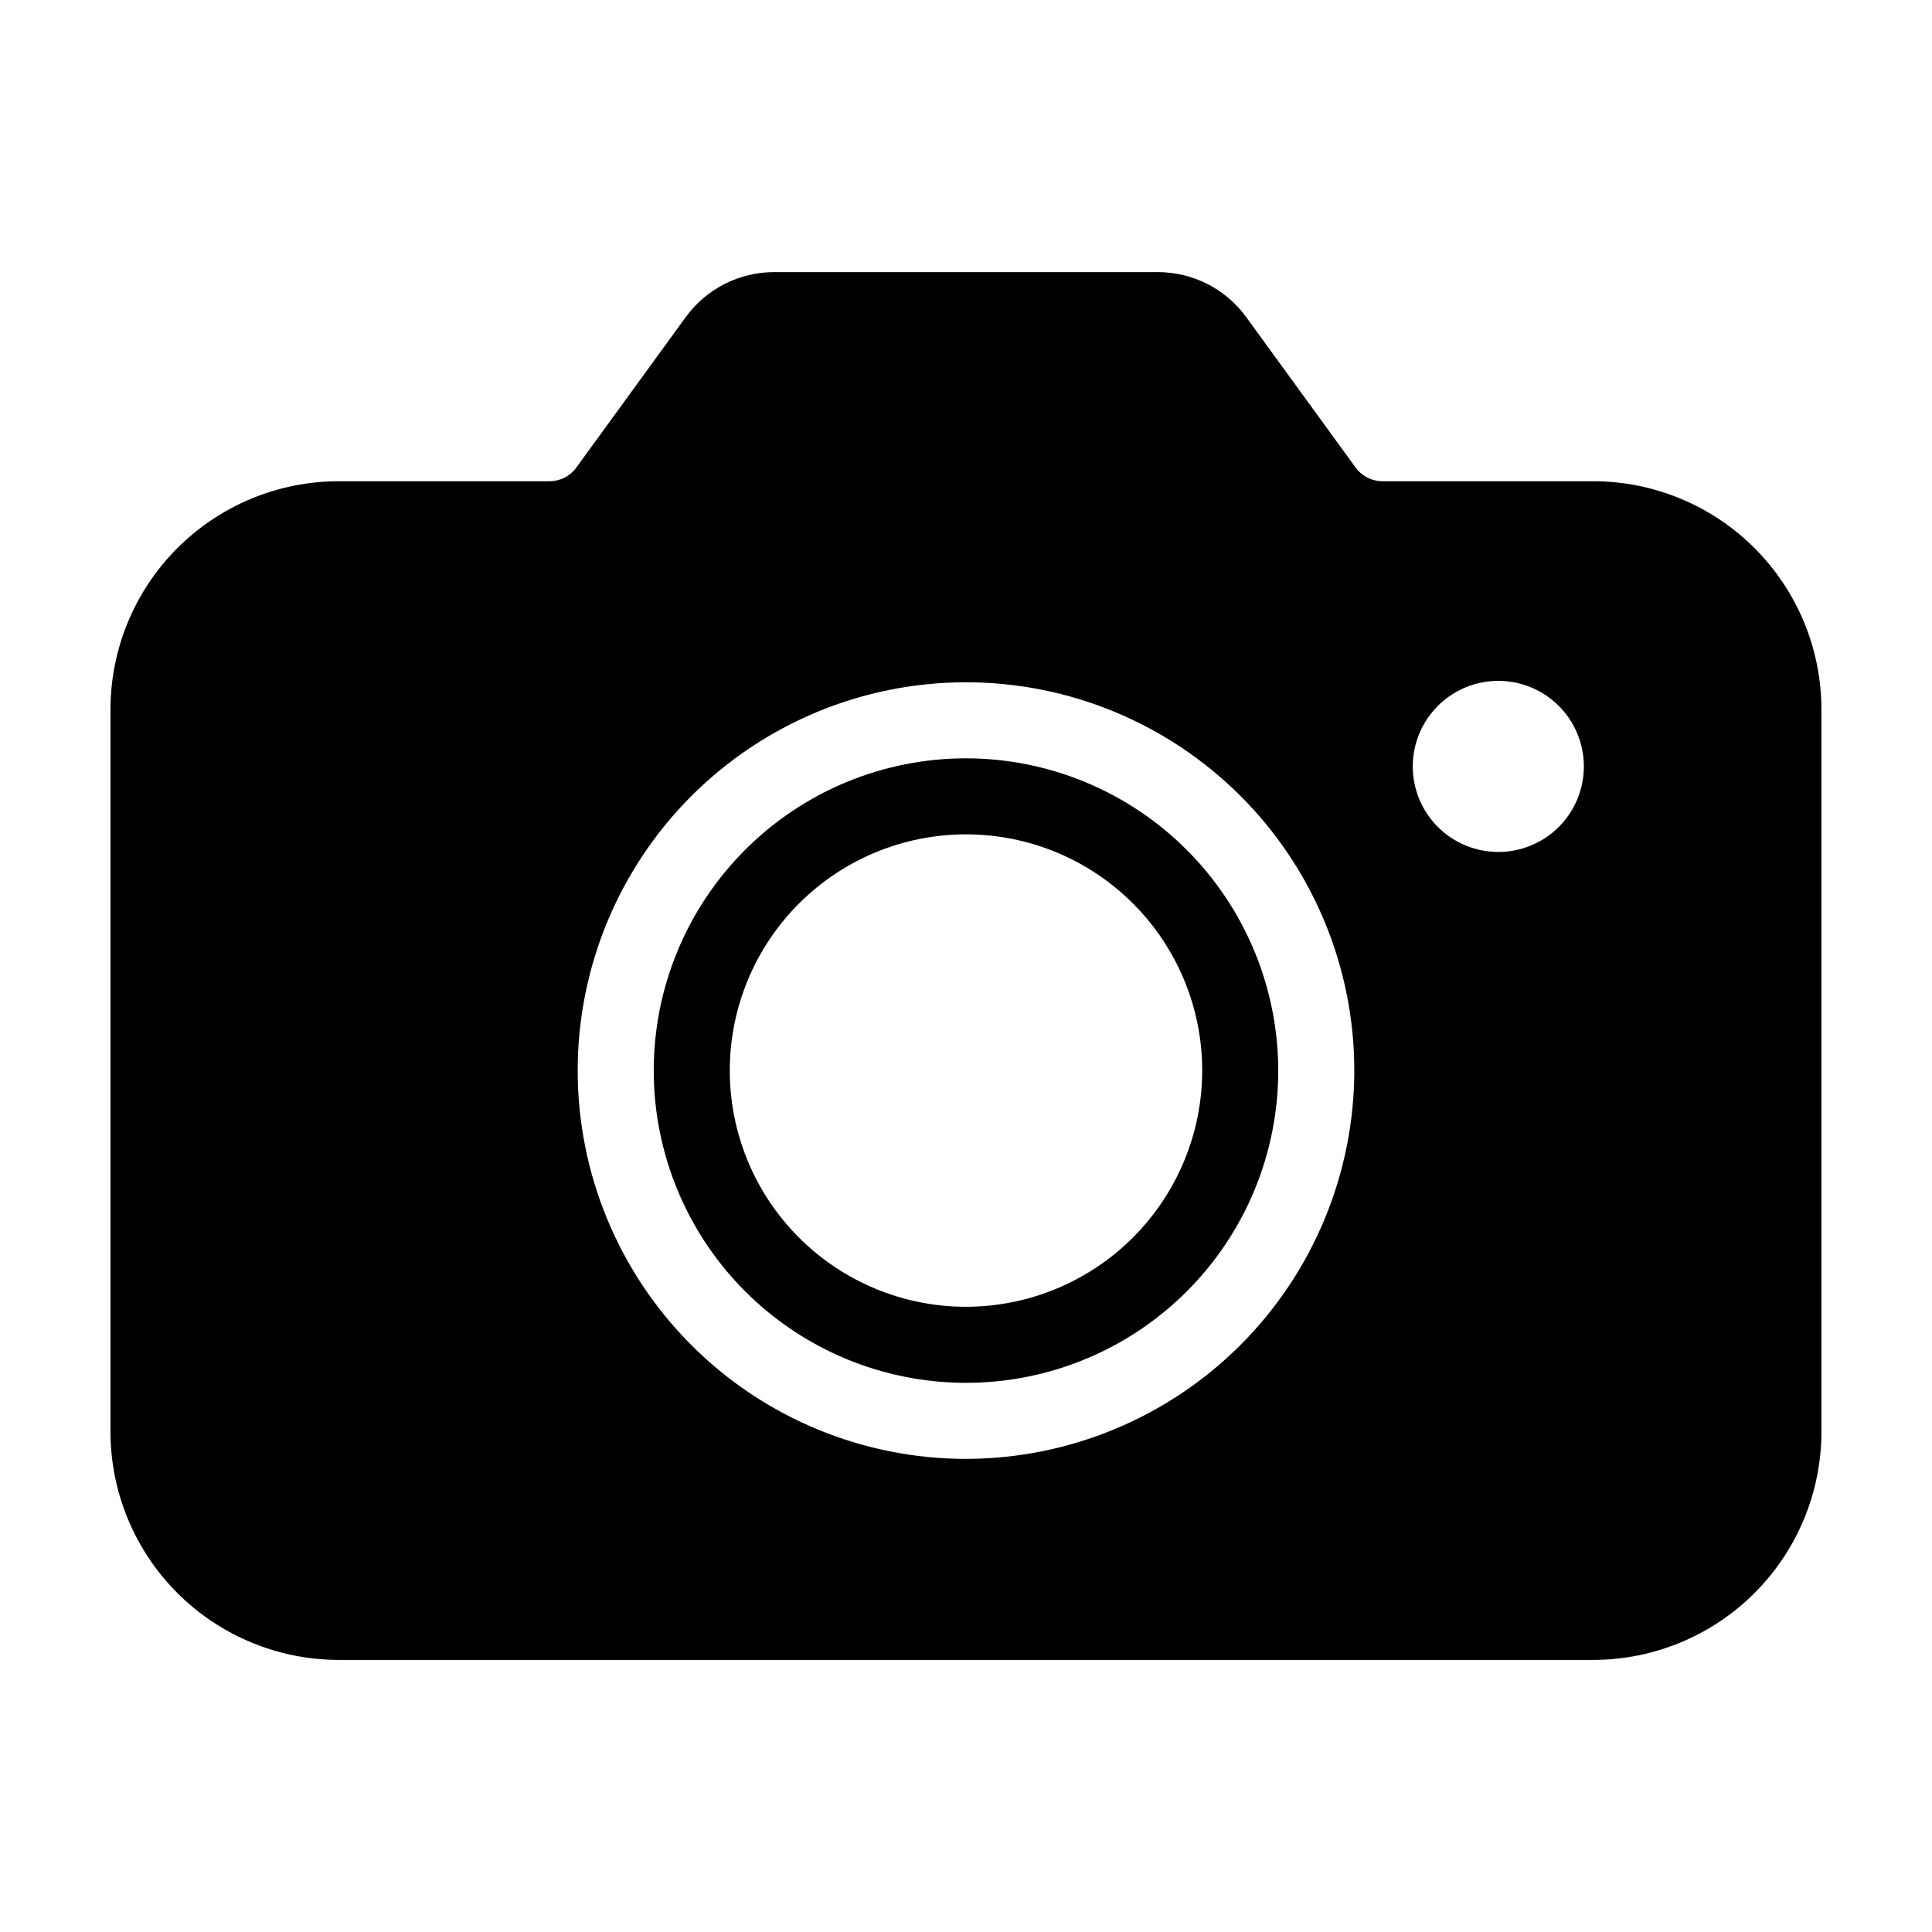 <?xml version="1.0" encoding="UTF-8"?>
<!-- Uploaded to: ICON Repo, www.svgrepo.com, Generator: ICON Repo Mixer Tools -->
<svg fill="#000000" width="800px" height="800px" version="1.1" viewBox="144 144 512 512" xmlns="http://www.w3.org/2000/svg">
 <g>
  <path d="m400 344.96c-21.949 0-42.996 8.719-58.516 24.238-15.52 15.516-24.238 36.566-24.238 58.512 0 21.949 8.719 42.996 24.238 58.516 15.52 15.52 36.566 24.238 58.516 24.238 21.945 0 42.996-8.719 58.516-24.238 15.52-15.52 24.234-36.566 24.234-58.516-0.023-21.938-8.75-42.973-24.262-58.488-15.516-15.512-36.547-24.238-58.488-24.262zm0 145.35c-16.602 0-32.523-6.598-44.266-18.336-11.738-11.738-18.336-27.664-18.336-44.266 0-16.602 6.598-32.523 18.336-44.266 11.742-11.738 27.664-18.332 44.266-18.332s32.523 6.594 44.266 18.332c11.738 11.742 18.332 27.664 18.332 44.266-0.016 16.598-6.617 32.508-18.352 44.246-11.738 11.734-27.648 18.336-44.246 18.355z"/>
  <path d="m566.25 271.53h-55.926c-2.785-0.004-5.402-1.336-7.043-3.586l-29.051-39.945c-5.441-7.461-14.113-11.875-23.348-11.887h-101.78c-9.23 0.012-17.902 4.43-23.344 11.887l-29.051 39.945c-1.641 2.25-4.258 3.582-7.047 3.586h-55.926c-16.031 0.02-31.395 6.394-42.73 17.727-11.332 11.336-17.711 26.703-17.727 42.73v191.45c0.016 16.027 6.394 31.395 17.727 42.727 11.336 11.336 26.699 17.711 42.73 17.73h332.51c16.031-0.02 31.398-6.394 42.73-17.73 11.336-11.332 17.711-26.699 17.727-42.727v-191.45c-0.016-16.027-6.391-31.395-17.727-42.73-11.332-11.332-26.699-17.707-42.73-17.727zm-166.25 259.09c-27.293 0-53.469-10.844-72.766-30.141s-30.141-45.473-30.141-72.766c0-27.289 10.844-53.465 30.141-72.762 19.297-19.301 45.473-30.141 72.766-30.141 27.289 0 53.465 10.84 72.762 30.141 19.301 19.297 30.141 45.473 30.141 72.762-0.031 27.285-10.883 53.441-30.172 72.73-19.293 19.293-45.449 30.145-72.73 30.176zm141.07-160.84c-6.012 0-11.781-2.387-16.031-6.641-4.254-4.25-6.641-10.016-6.641-16.031 0-6.012 2.387-11.777 6.641-16.031 4.25-4.25 10.02-6.641 16.031-6.641 6.012 0 11.777 2.391 16.031 6.641 4.25 4.254 6.641 10.02 6.641 16.031 0 6.016-2.391 11.781-6.641 16.031-4.254 4.254-10.02 6.641-16.031 6.641z"/>
 </g>
</svg>